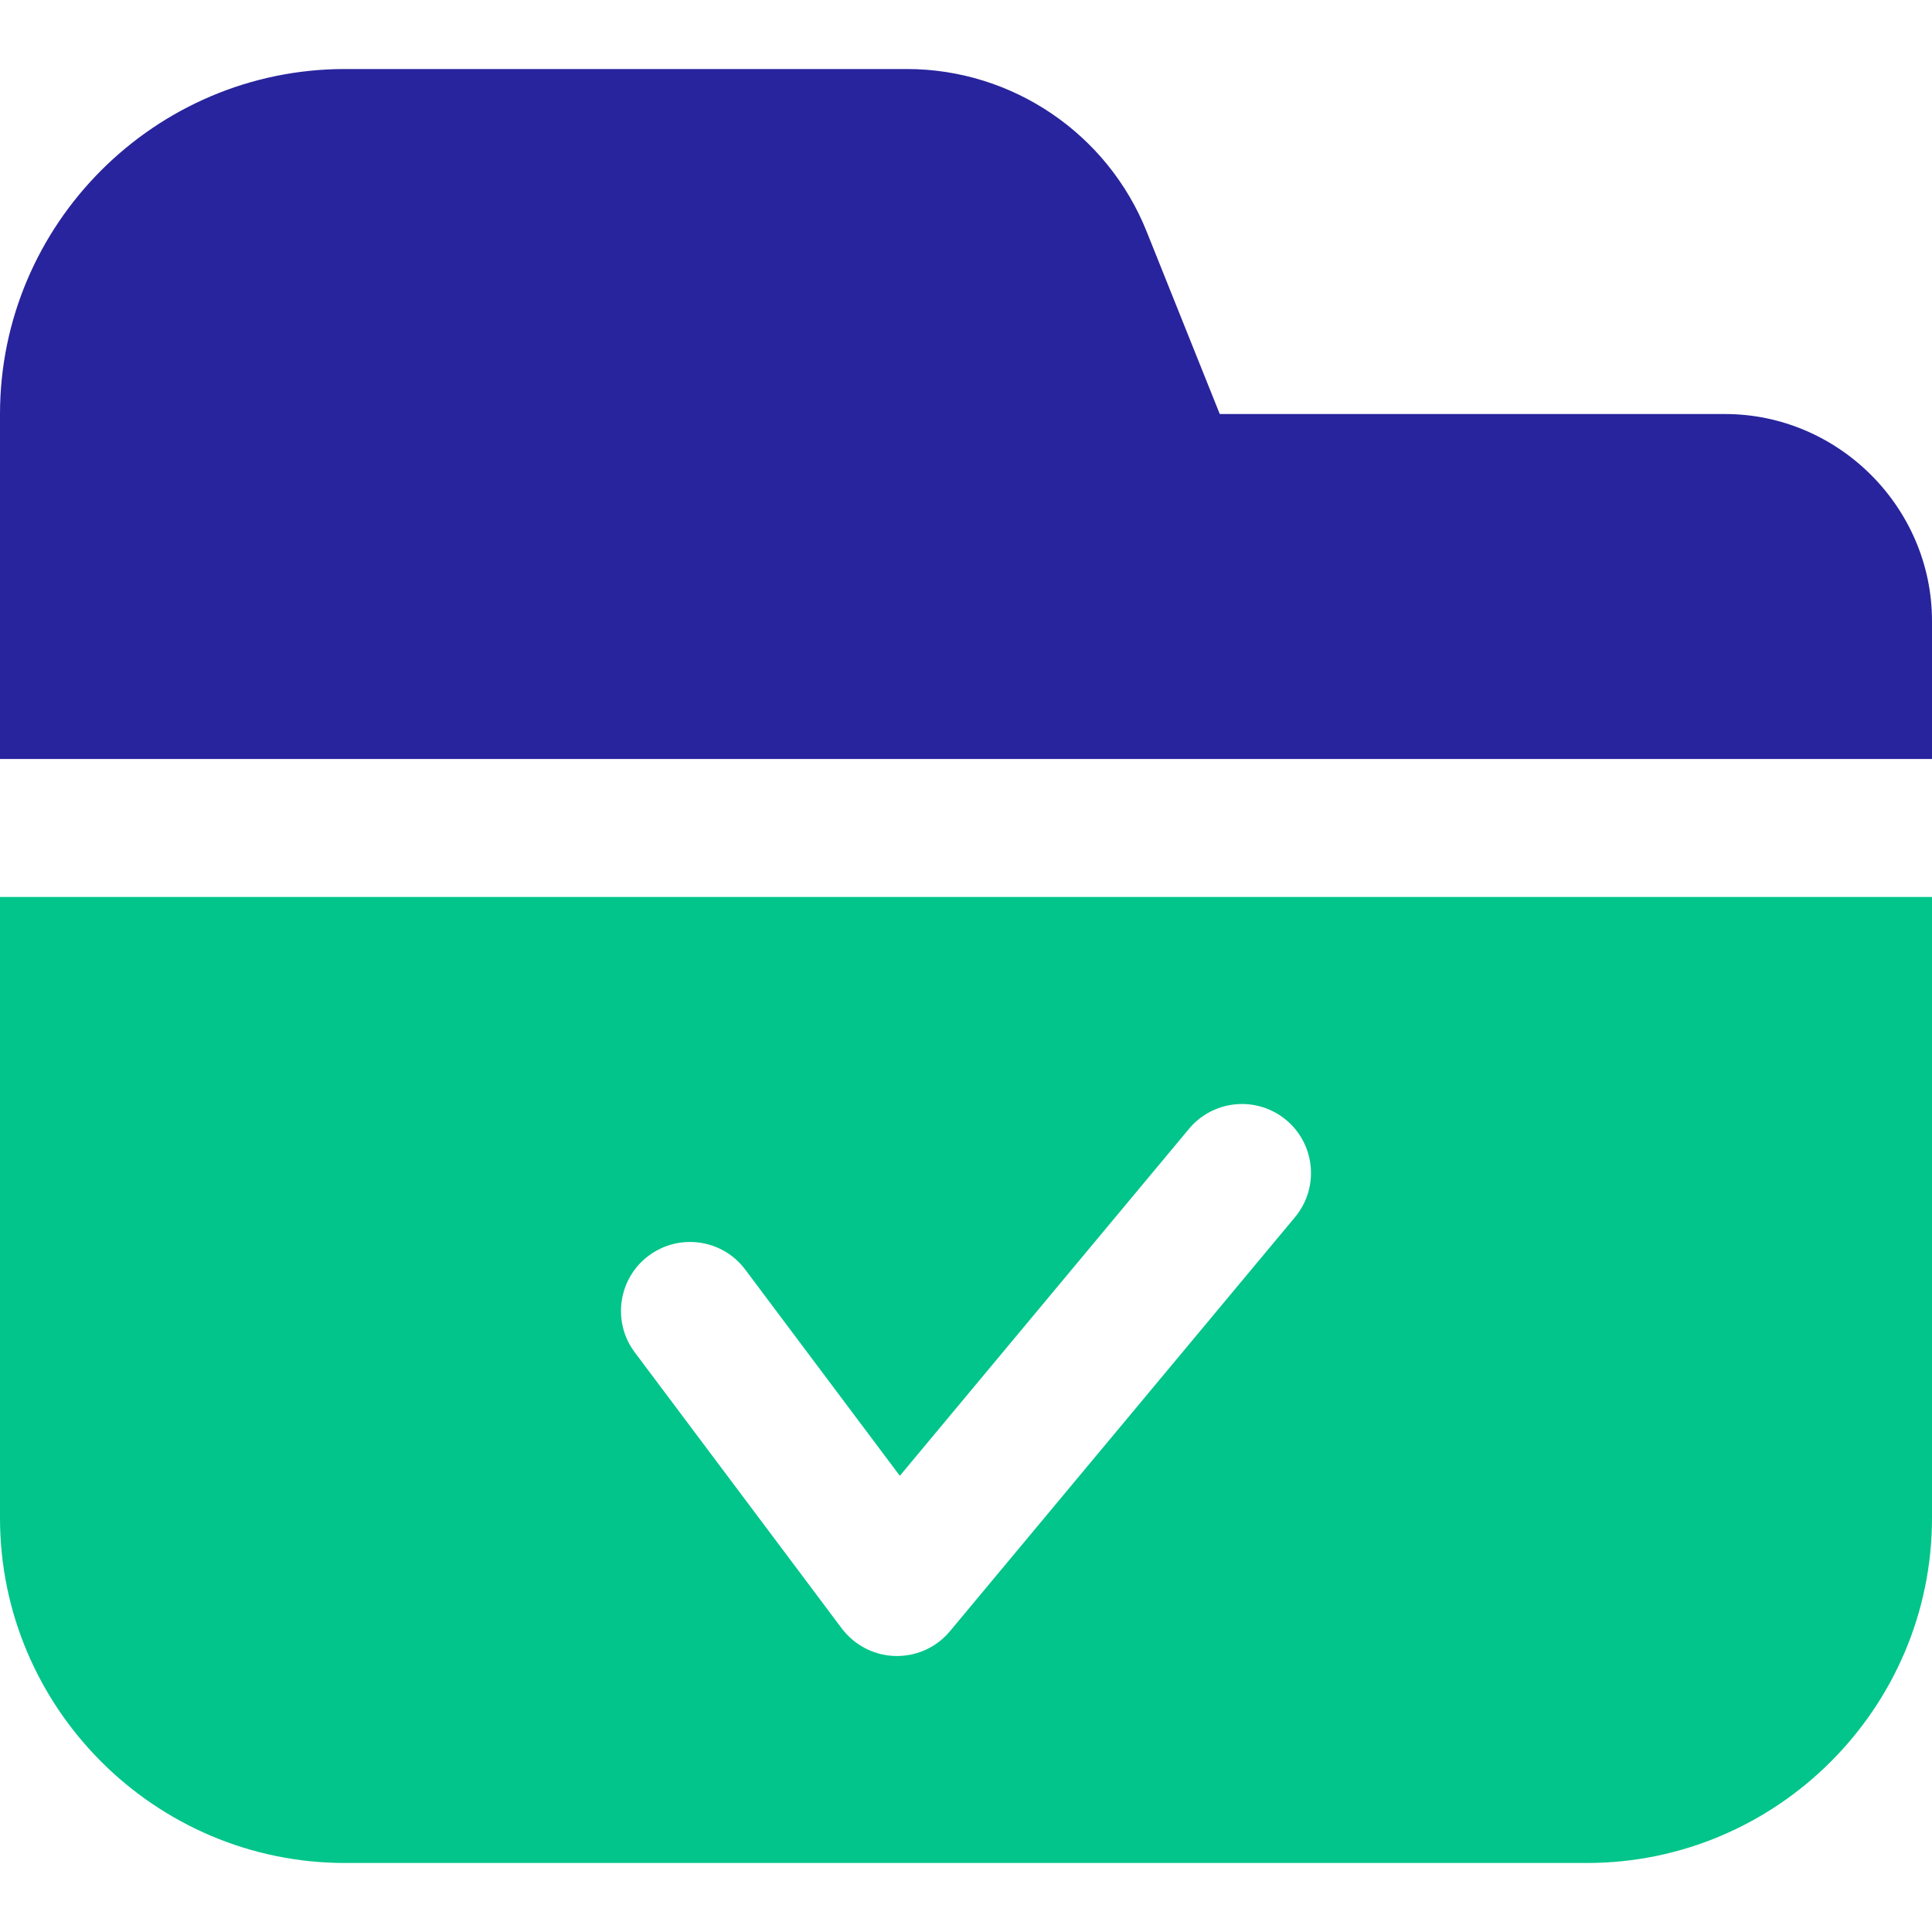 <?xml version="1.0" encoding="UTF-8"?> <svg xmlns="http://www.w3.org/2000/svg" width="40" height="40" viewBox="0 0 40 40" fill="none"><g clip-path="url(#clip0_2028_329)"><path d="M7.143 1.429C3.21 1.429 0 4.639 0 8.572V15.714H40V12.857C40 10.507 38.064 8.572 35.714 8.572H25.254L23.739 4.791C22.928 2.765 20.957 1.429 18.775 1.429H7.143Z" fill="#28249D"></path><path d="M0 18.571V31.428C0 35.361 3.21 38.571 7.143 38.571H32.857C36.79 38.571 40 35.361 40 31.428V18.571H0ZM25.586 22.863C25.963 22.829 26.339 22.946 26.63 23.189C27.235 23.695 27.316 24.595 26.811 25.201L19.668 33.772C19.163 34.378 18.262 34.46 17.656 33.954C17.57 33.883 17.494 33.802 17.427 33.714L13.142 27.999C12.669 27.368 12.797 26.473 13.428 25.999C13.428 25.999 13.429 25.999 13.429 25.999C14.06 25.526 14.956 25.654 15.429 26.285C15.429 26.285 15.43 26.286 15.43 26.286L18.63 30.555L24.618 23.37C24.86 23.079 25.209 22.897 25.586 22.863Z" fill="#01C58A"></path></g><defs><clipPath id="clip0_2028_329"><rect width="40" height="40" fill="white"></rect></clipPath></defs></svg> 